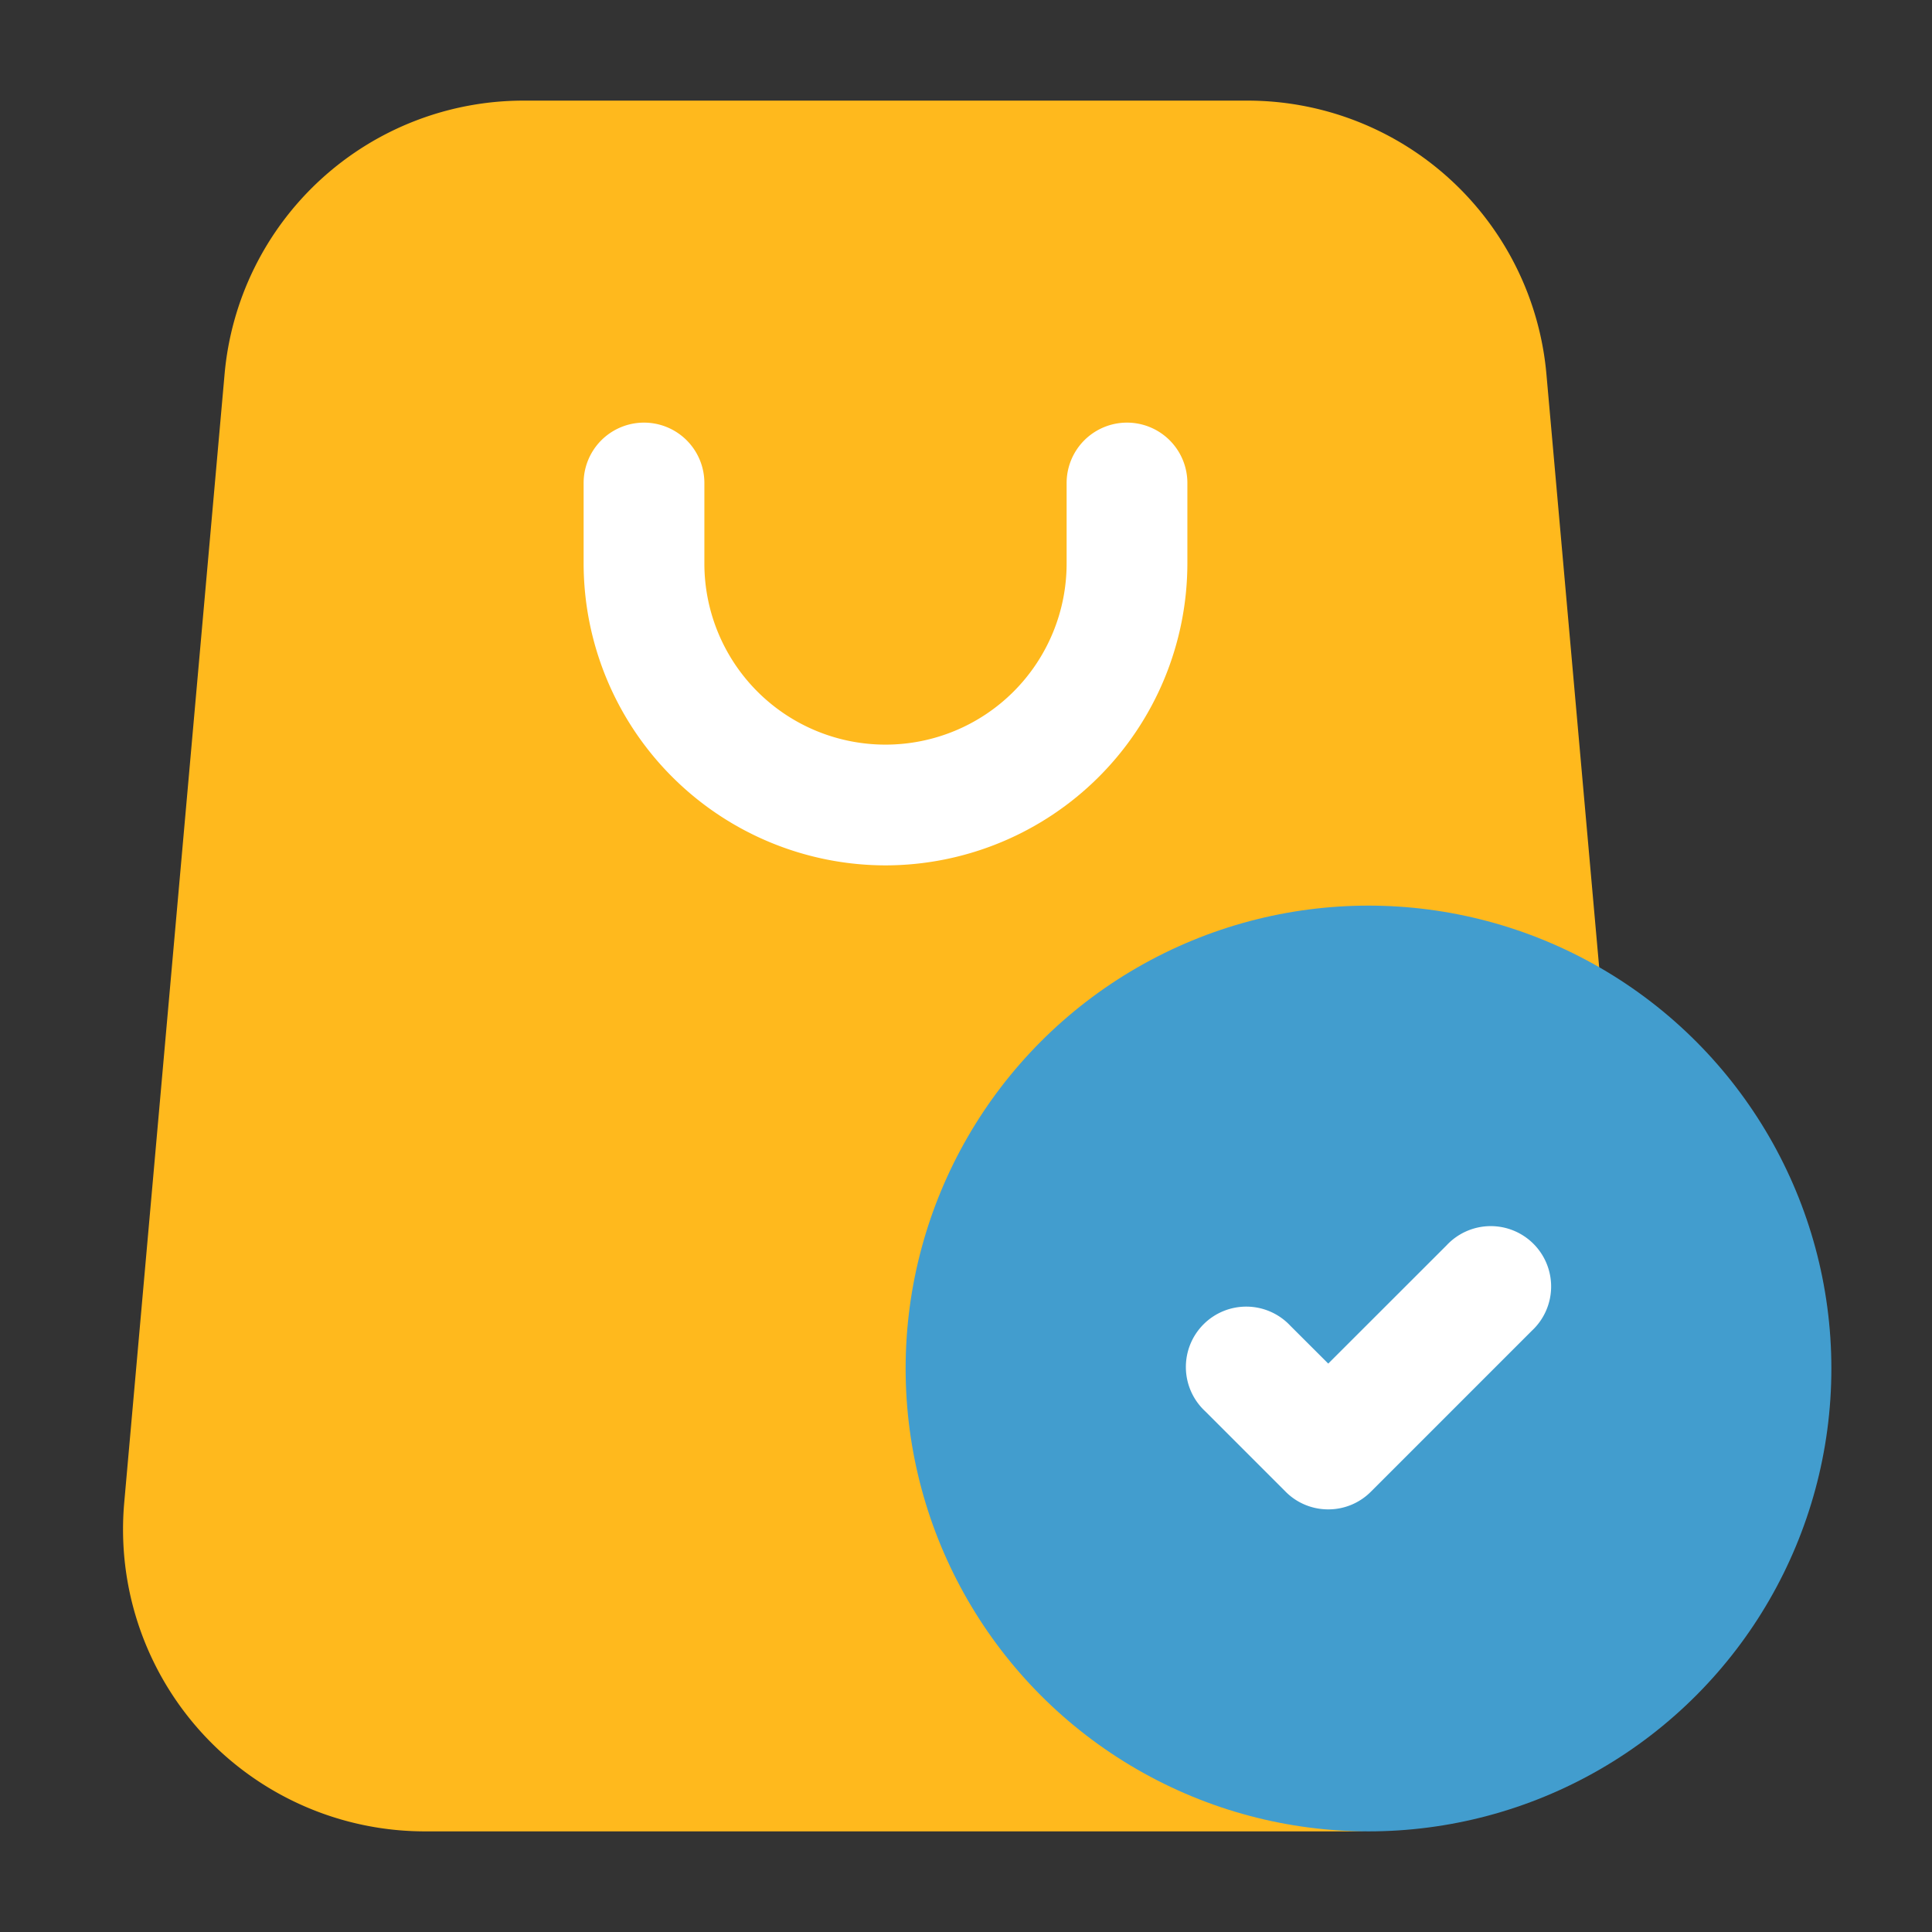 <svg height="512" viewBox="0 0 24 24" width="512" xmlns="http://www.w3.org/2000/svg"><rect x="0" y="0" width="24" height="24" fill="#333333" stroke="none"/><g id="Layer_2" data-name="Layer 2"><path d="m19.212 4.668a3.728 3.728 0 0 0 -3.734-3.418h-8.956a3.728 3.728 0 0 0 -3.734 3.418l-1.245 14a3.751 3.751 0 0 0 3.735 4.082h11.444a3.751 3.751 0 0 0 3.735-4.082z" fill="#ffb91d"/><circle cx="17" cy="17" fill="#429dce" r="5.75"/><g fill="#fff"><path d="m16.5 18.75a.744.744 0 0 1 -.53-.22l-1-1a.75.75 0 1 1 1.06-1.06l.47.469 1.47-1.469a.75.75 0 1 1 1.06 1.06l-2 2a.744.744 0 0 1 -.53.22z"/><path d="m11 10.75a3.755 3.755 0 0 1 -3.75-3.75v-1a.75.75 0 0 1 1.5 0v1a2.25 2.25 0 0 0 4.5 0v-1a.75.75 0 0 1 1.5 0v1a3.755 3.755 0 0 1 -3.75 3.75z"/></g></g></svg>